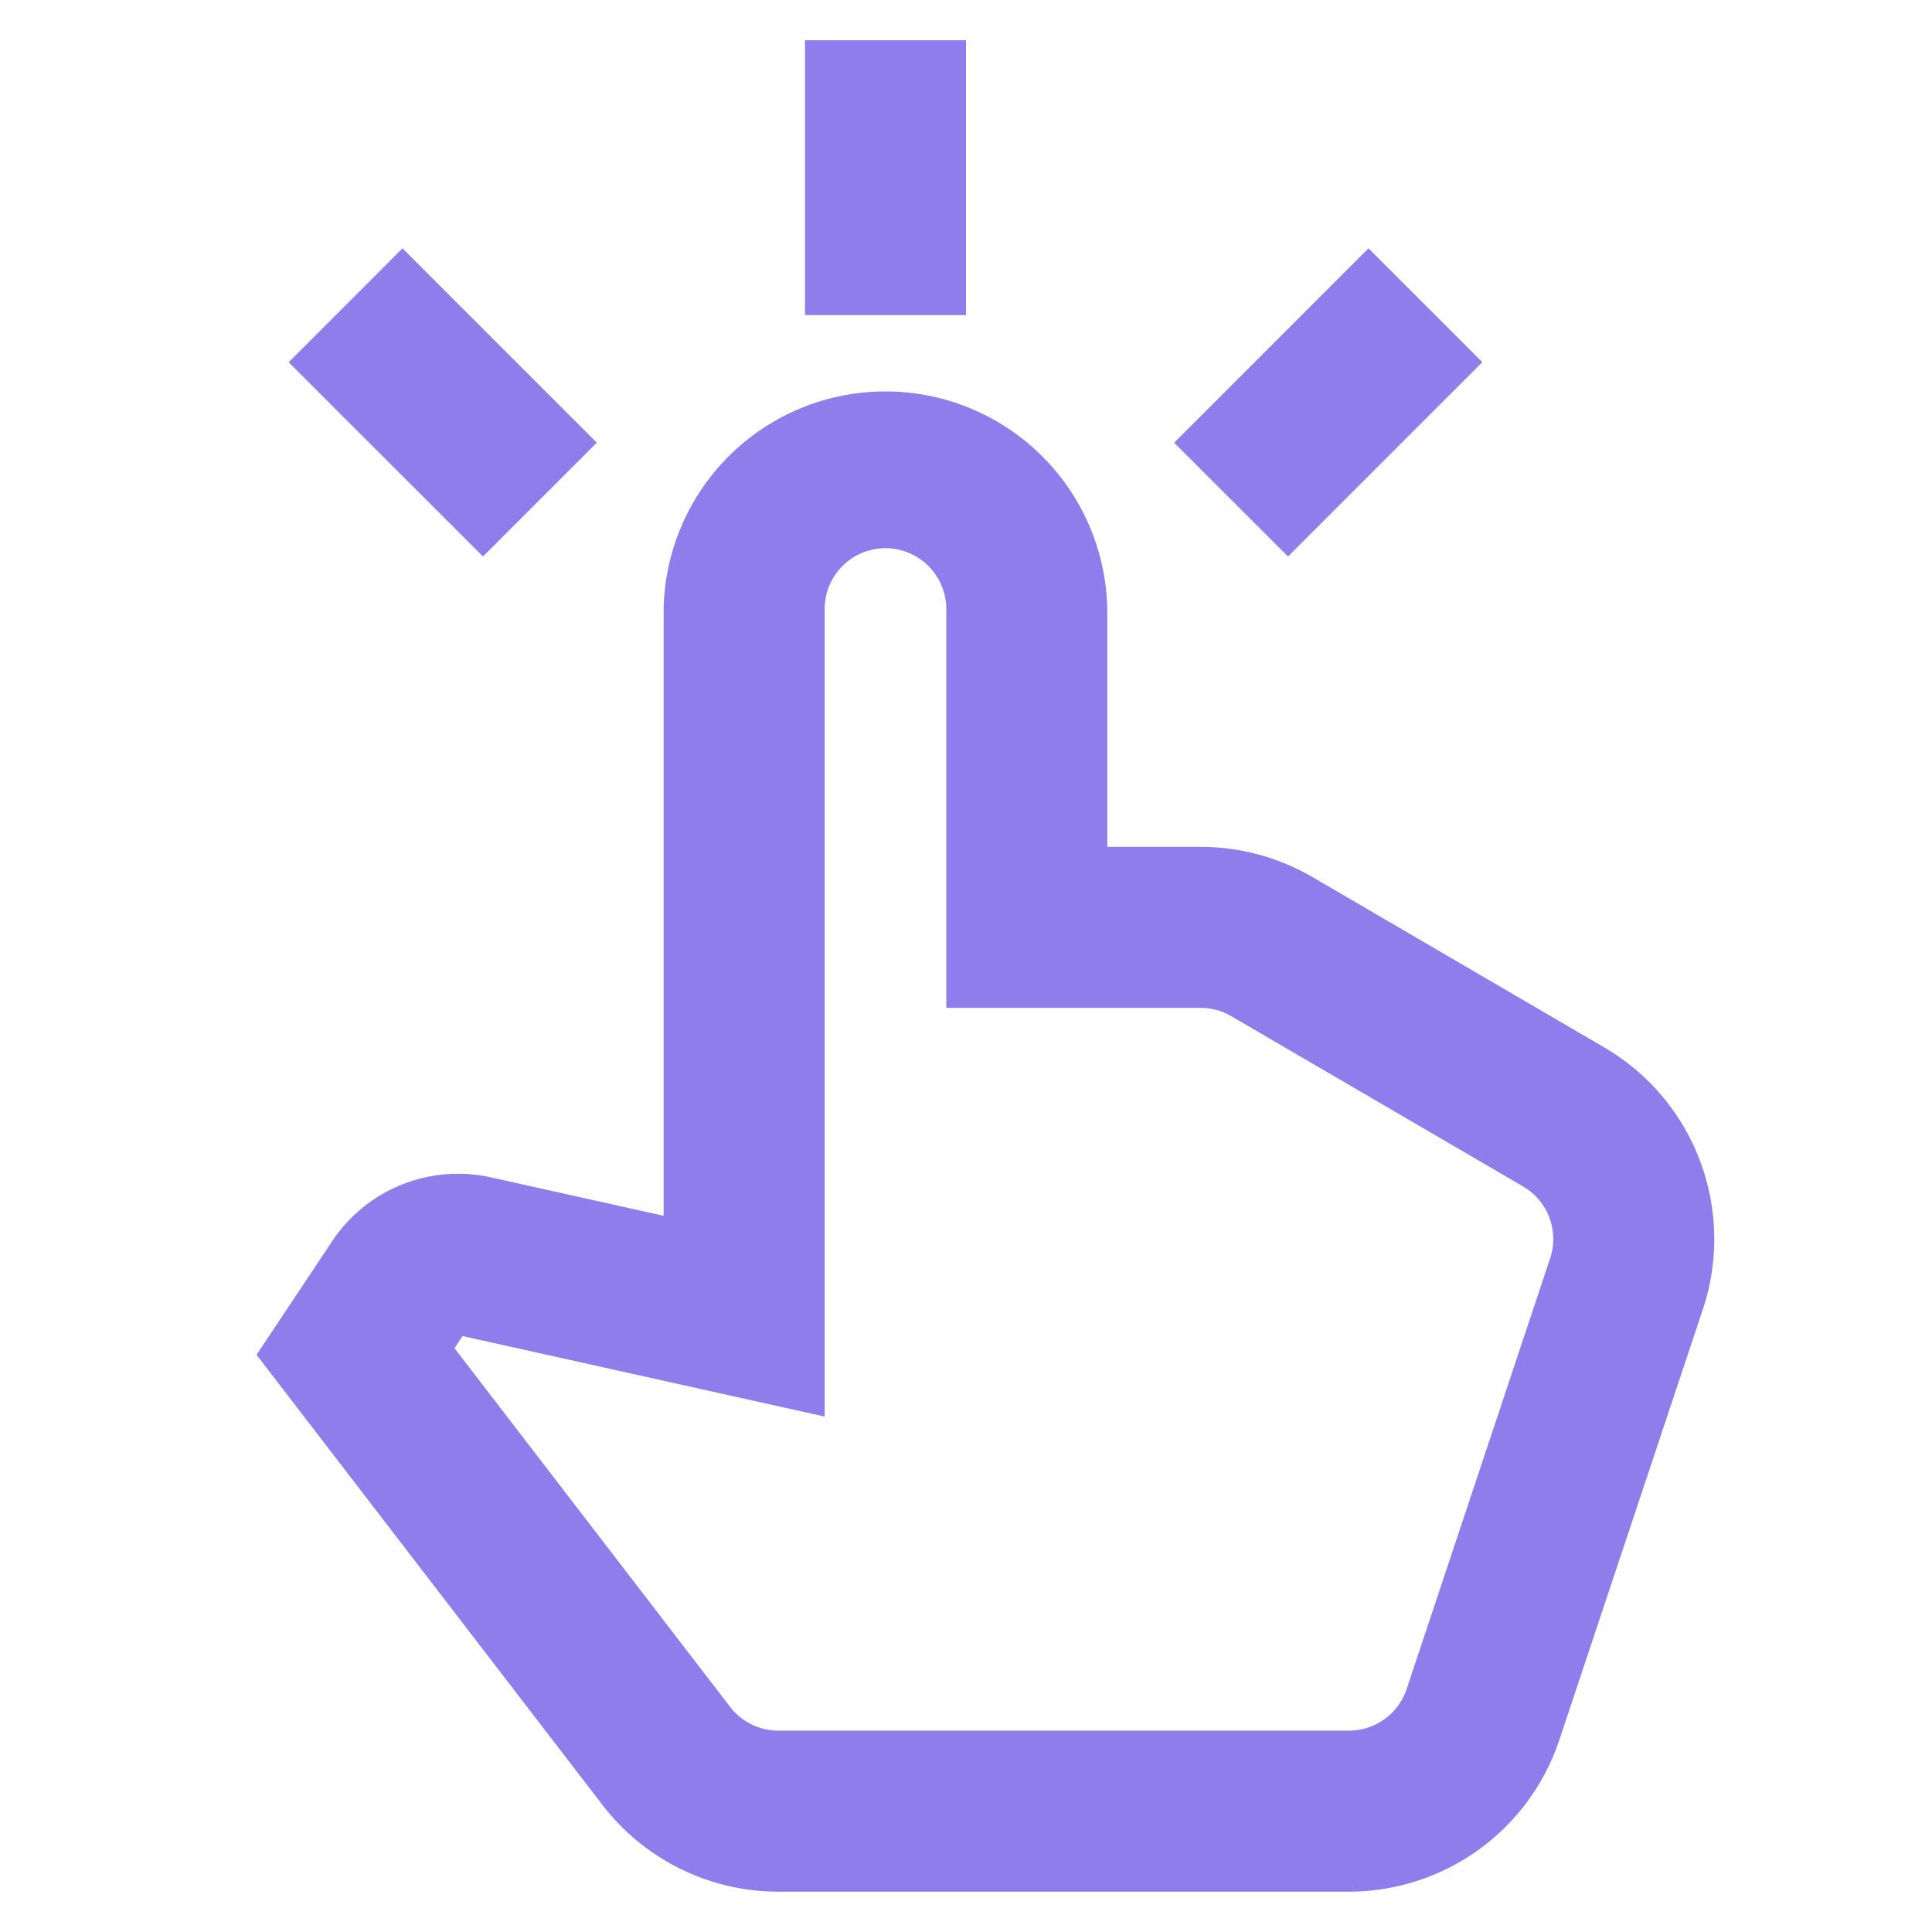 <svg xmlns="http://www.w3.org/2000/svg" width="1em" height="1em" viewBox="0 0 24 24"><path fill="#8e7dea" d="M12 .5v3.414h-2V.5zM5 3.085l2.414 2.414L6 6.913L3.586 4.5zm13.414 1.414L16 6.913L14.586 5.5L17 3.085zM11 6.81a.756.756 0 0 0-.756.756v10.031l-4.498-1l-.1.151l3.424 4.456a.757.757 0 0 0 .6.295h7.086a.757.757 0 0 0 .718-.517l1.782-5.35a.757.757 0 0 0-.336-.894l-3.625-2.115a.757.757 0 0 0-.381-.103h-3.159V7.566A.756.756 0 0 0 11 6.81m-2.756.756a2.756 2.756 0 0 1 5.511 0v2.954h1.159c.488 0 .968.13 1.39.375l3.624 2.116a2.757 2.757 0 0 1 1.226 3.252l-1.783 5.35a2.757 2.757 0 0 1-2.615 1.886H9.67a2.757 2.757 0 0 1-2.185-1.076L3.187 16.83l.94-1.412a1.878 1.878 0 0 1 1.972-.792l2.145.477z"/></svg>